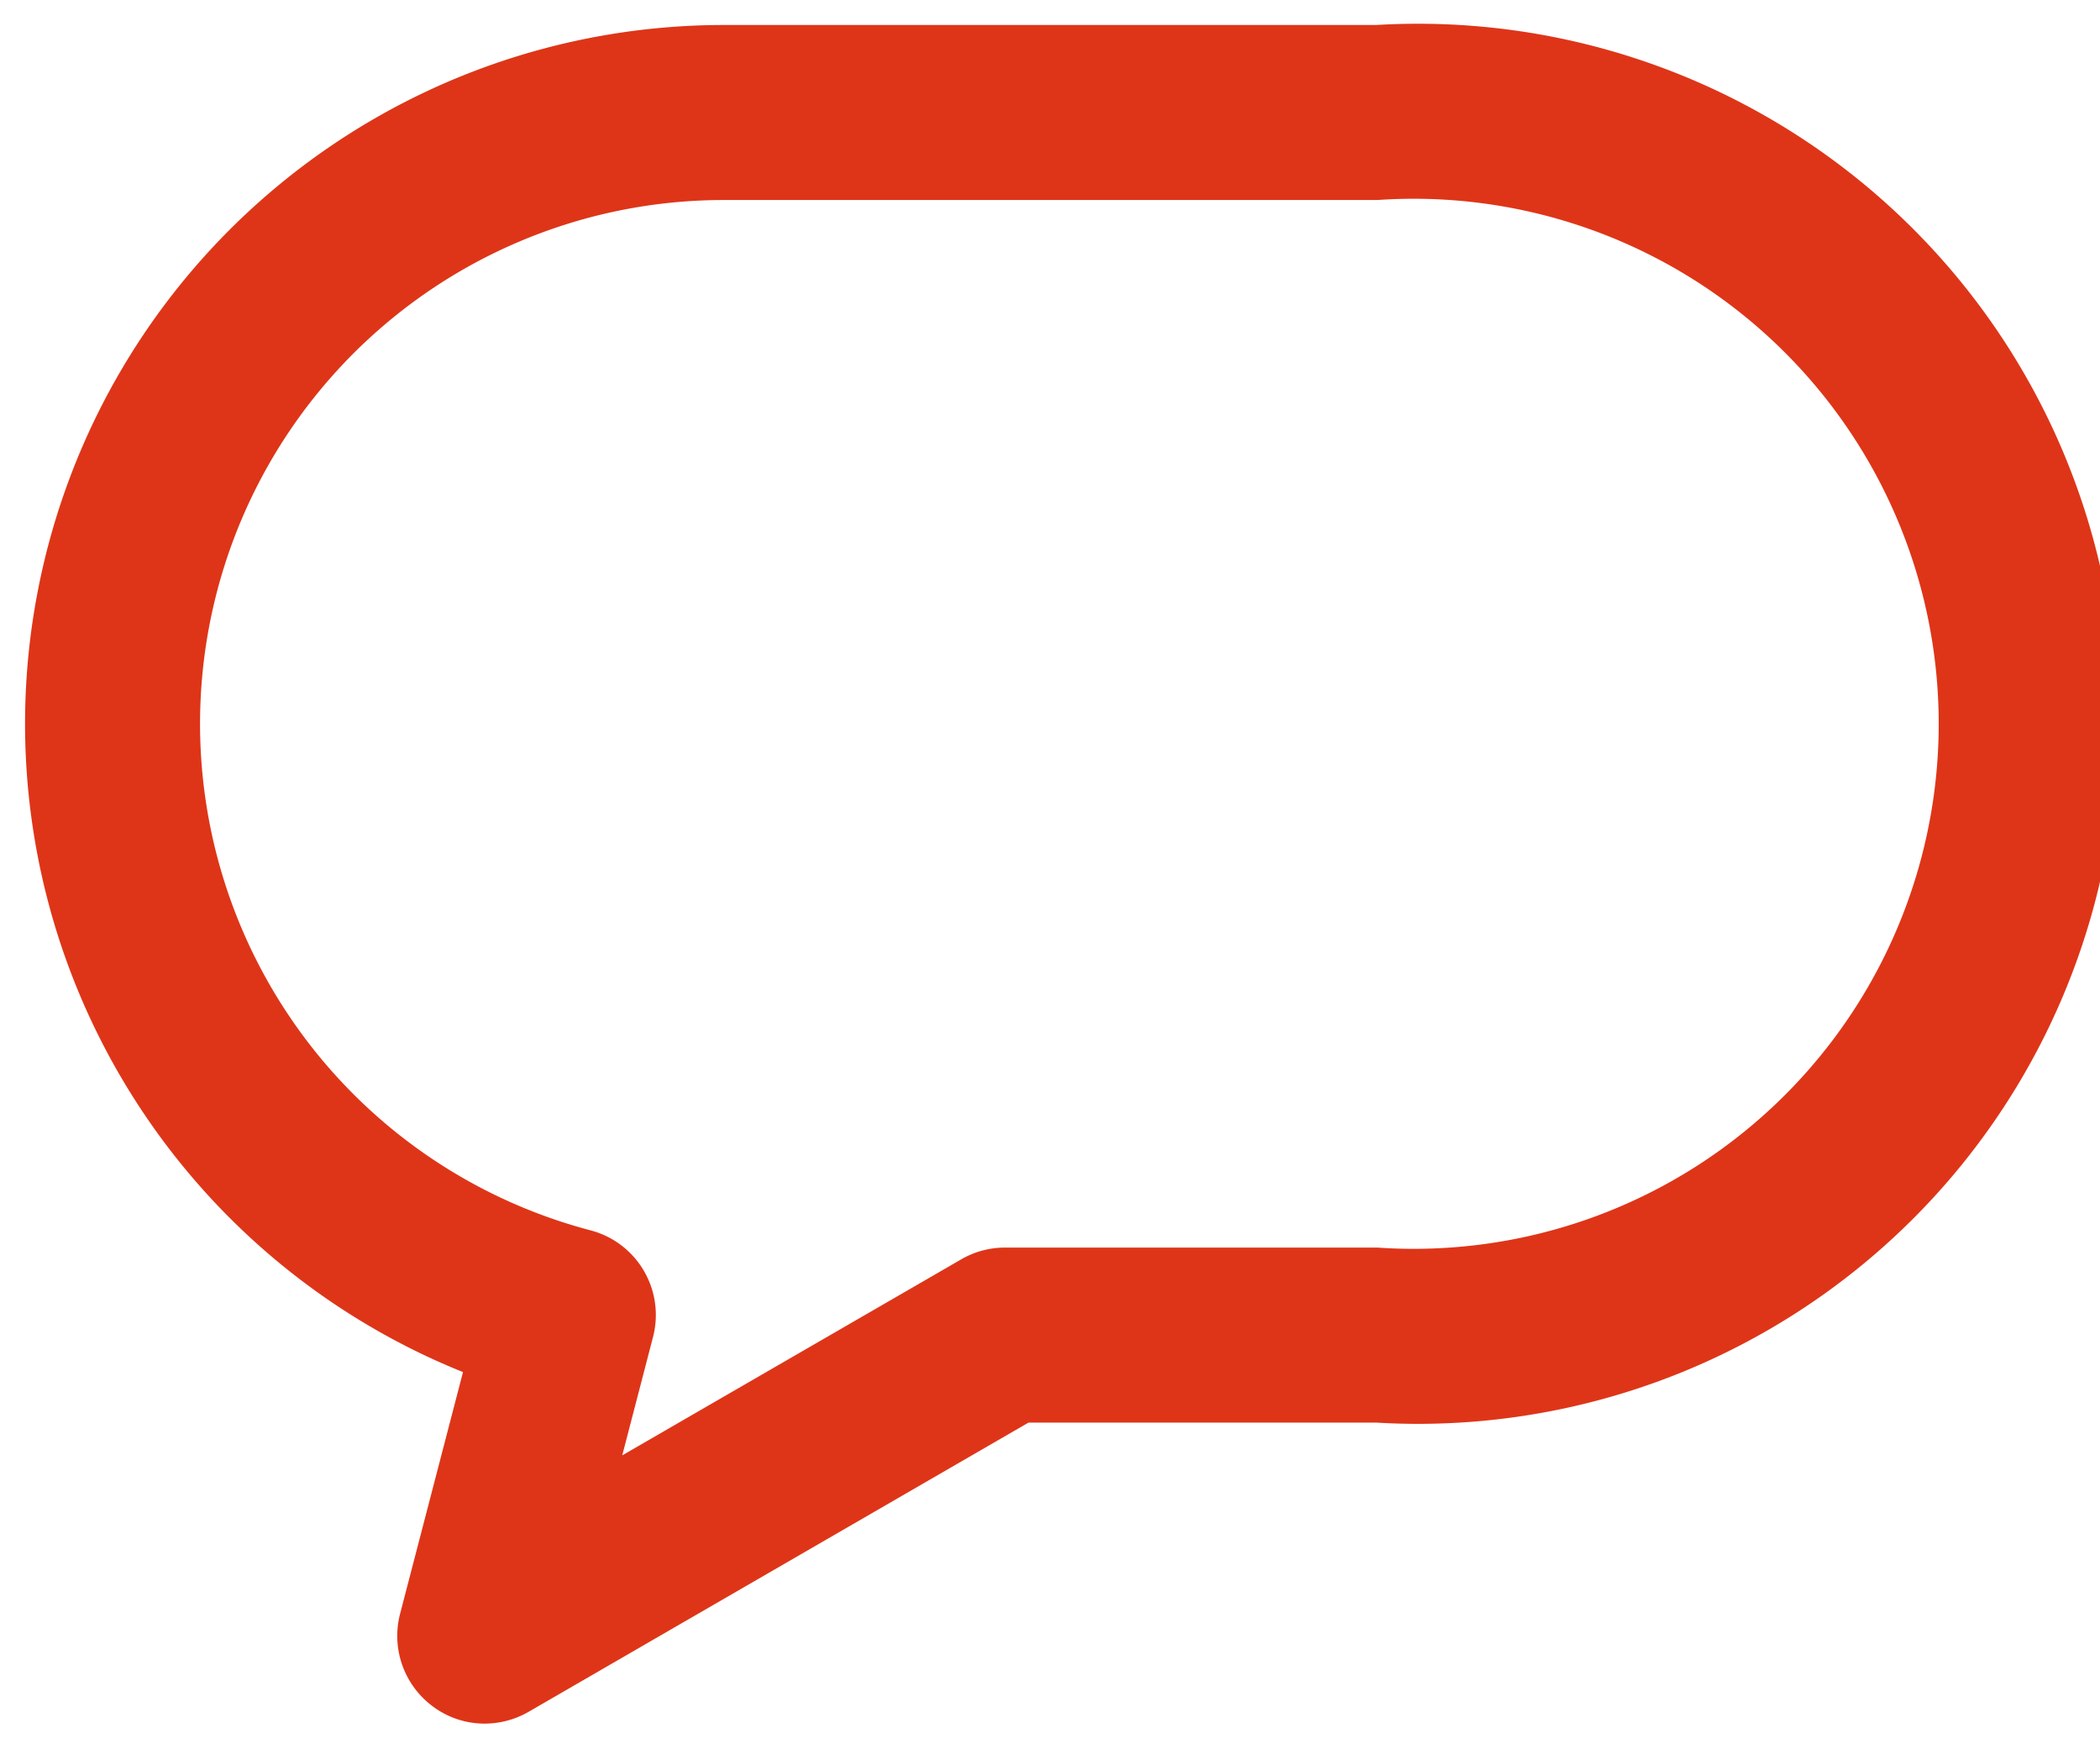 <svg version="1.2" overflow="visible" viewBox="0 0 84 69.94" xmlns="http://www.w3.org/2000/svg"><g transform="translate(1, 1)"><defs><style>.cls-1_1542656875852{fill:#de3518;}</style></defs><g data-name="Layer 2" id="Layer_2_1542656875852"><g id="icon_1542656875852"><path d="M54.05,0H28A27.95,27.95,0,0,0,17.52,53.88L15,63.56a3.51,3.51,0,0,0,1.27,3.66,3.46,3.46,0,0,0,2.12.72,3.53,3.53,0,0,0,1.75-.47l20-11.57H54.05a28,28,0,1,0,0-55.9Zm0,48.9H39.2a3.48,3.48,0,0,0-1.75.47L23.89,57.21l1.23-4.73a3.5,3.5,0,0,0-2.5-4.27A20.95,20.95,0,0,1,28,7h26.1a21,21,0,1,1,0,41.9Z" class="cls-1_1542656875852" vector-effect="non-scaling-stroke"/></g></g></g></svg>